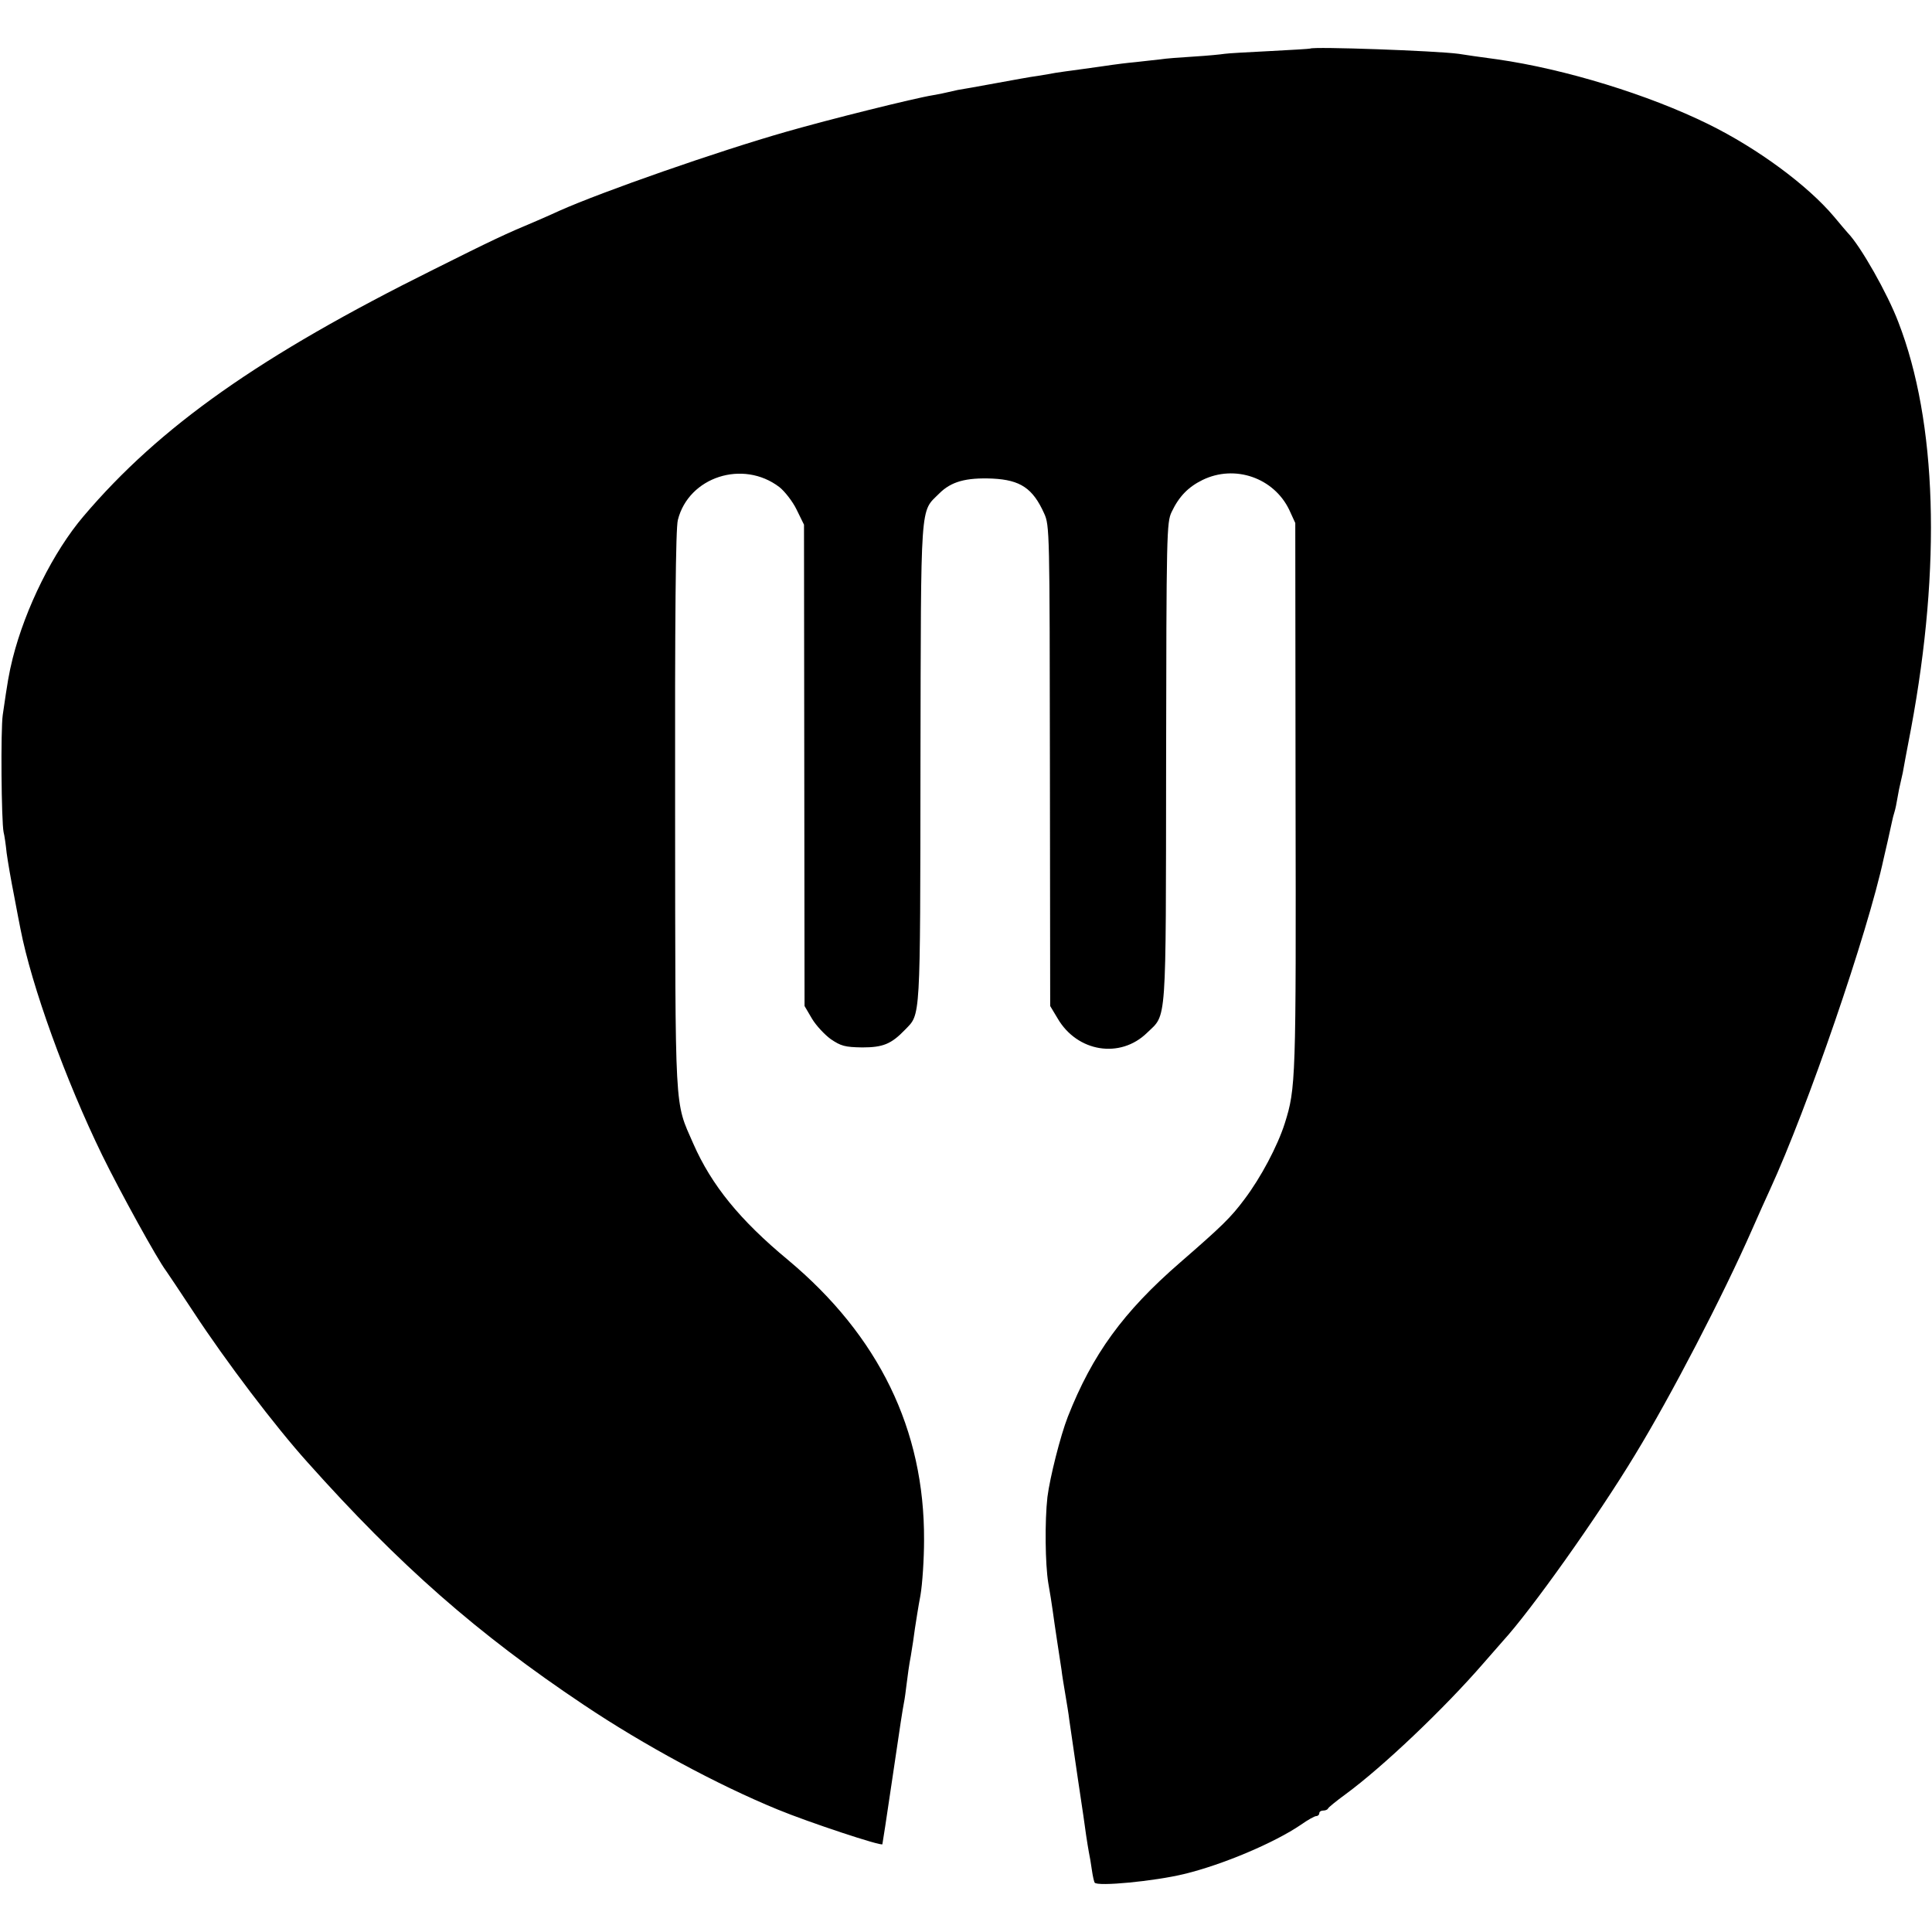 <svg version="1" xmlns="http://www.w3.org/2000/svg" width="933.333" height="933.333" viewBox="0 0 700 700"><path d="M474.7 17.6c-.1.1-6.7.5-14.5.9-7.9.4-15.3.8-16.5 1-1.2.2-6.2.7-11.2 1-4.9.3-10.3.7-12 1-1.6.2-5.7.6-9 1-3.3.3-7.1.8-8.5 1-1.4.2-6.1.9-10.6 1.5-4.4.6-8.9 1.2-10 1.4-1 .2-3.9.7-6.4 1.1-2.5.3-9.4 1.6-15.5 2.7-6 1.1-12.1 2.2-13.5 2.4-1.4.3-3.2.7-4 .9-.8.2-3.1.7-5 1-6.8 1.1-37.7 8.8-53 13.2-24.9 7.1-66.7 21.7-82.4 28.7-1.7.8-5.3 2.4-8.1 3.6-11.7 4.9-16.1 7-37.5 17.7-62.8 31.2-99.1 56.8-126.7 89.3-11 12.9-21.1 33.3-25.7 51.5-1.4 5.7-1.8 8.1-3.6 20.5-.8 5.4-.5 38.6.3 42.5.3 1.1.8 4.5 1.1 7.5.4 3 1.6 10 2.7 15.5 1 5.5 2.1 10.9 2.3 12 4 20.7 16.4 54.9 29.6 82 6.4 13.1 20 37.8 23.2 42 .4.5 4.9 7.3 10 15 11.6 17.7 29.5 41.3 41.2 54.3 33.3 37.3 61.5 62.1 100.1 87.9 21.8 14.6 48.3 28.9 70.2 37.9 11.4 4.7 37.7 13.4 38 12.6.1-.4 1.6-10.1 3.3-21.7 3.6-24.5 3.9-26.2 4.5-29.5.3-1.4.7-4.5 1-7 .3-2.5.9-7 1.5-10 .5-3 1.2-7.5 1.5-10 .4-2.5 1.2-7.9 2-12 .7-4.1 1.3-13.1 1.3-20 .2-40-16.4-74-49.3-101.5-17.5-14.5-27.7-27.1-34.3-42.1-6.9-15.8-6.5-9.1-6.6-120.8-.1-69.8.2-102.2 1-105.2 3.9-15.6 23.6-22 36.8-11.9 1.9 1.5 4.8 5.2 6.2 8.1l2.7 5.5.1 87.2.1 87.2 2.7 4.6c1.5 2.5 4.6 5.8 6.8 7.4 3.7 2.5 5.1 2.9 11.4 3 7.5 0 10.5-1.2 15.5-6.4 5.7-5.9 5.5-2.1 5.6-96.6.2-96.4-.2-90.7 6.8-97.7 4.3-4.3 9.6-5.8 19.3-5.4 10.1.5 14.6 3.5 18.7 12.6 2 4.4 2 6.2 2.1 91.5l.1 87 2.7 4.5c7.1 12.2 22.7 14.7 32.4 5.2 7.2-7 6.8-1.1 6.9-97.7.1-83.7.2-87.2 2-91 2.7-5.7 6.1-9.1 11.2-11.6 11.7-5.7 25.8-.8 31.4 10.8l2.2 4.8.1 99.5c.2 102.5.1 105.3-3.9 118-2.6 8.2-8.7 19.7-14.6 27.5-5 6.7-8.1 9.7-23.4 23-20.5 17.8-31.7 33.2-40.6 55.8-2.7 6.9-6.5 22-7.4 29.1-1 8.9-.8 24.3.3 31.1.6 3.3 1.3 7.8 1.6 10 .3 2.2 1 7.1 1.6 11 .6 3.8 1.3 8.6 1.6 10.5.2 1.9.9 6 1.4 9 .5 3 1.2 7.1 1.4 9 .3 1.9 1 6.9 1.6 11 .6 4.1 1.3 8.8 1.5 10.3.2 1.5.7 4.5 1 6.7.3 2.2.8 5.2 1 6.7.6 4.6 1.5 10.6 2 13.3.3 1.4.8 4.3 1.1 6.5.3 2.2.8 4.3 1 4.6.9 1.5 21.7-.5 32.4-3.1 14.1-3.4 32.9-11.4 42.4-17.9 2.4-1.7 4.9-3.1 5.5-3.1.6 0 1.1-.5 1.1-1 0-.6.6-1 1.4-1 .8 0 1.6-.3 1.8-.8.2-.4 3-2.7 6.3-5.1 13.5-9.9 35.8-31.1 50-47.5 3.3-3.8 6.5-7.4 7-8 10.1-11 34.3-45 47.9-67.5 13-21.3 31.8-57.5 42.4-81.6 2.2-5 5.1-11.5 6.5-14.5 13.6-29.6 35.4-93 41.2-120 .2-.8.9-3.8 1.5-6.5.6-2.8 1.3-5.8 1.5-6.8.2-1 .6-2.6.9-3.5.3-.9.8-3.3 1.1-5.2.3-1.9.8-4.2 1-5 .2-.8.6-2.6.9-4 .2-1.4 1.6-8.6 3-16 11-59 9.4-111.2-4.6-147.3-3.9-10.3-13.7-27.6-18.3-32.3-.5-.6-2.8-3.2-5-5.9-9.6-11.4-27.8-24.8-45.5-33.5-21.7-10.7-52-20-76.5-23.5-6-.8-12.3-1.7-14-2-8.1-1.1-52.8-2.7-53.8-1.9z"/></svg>